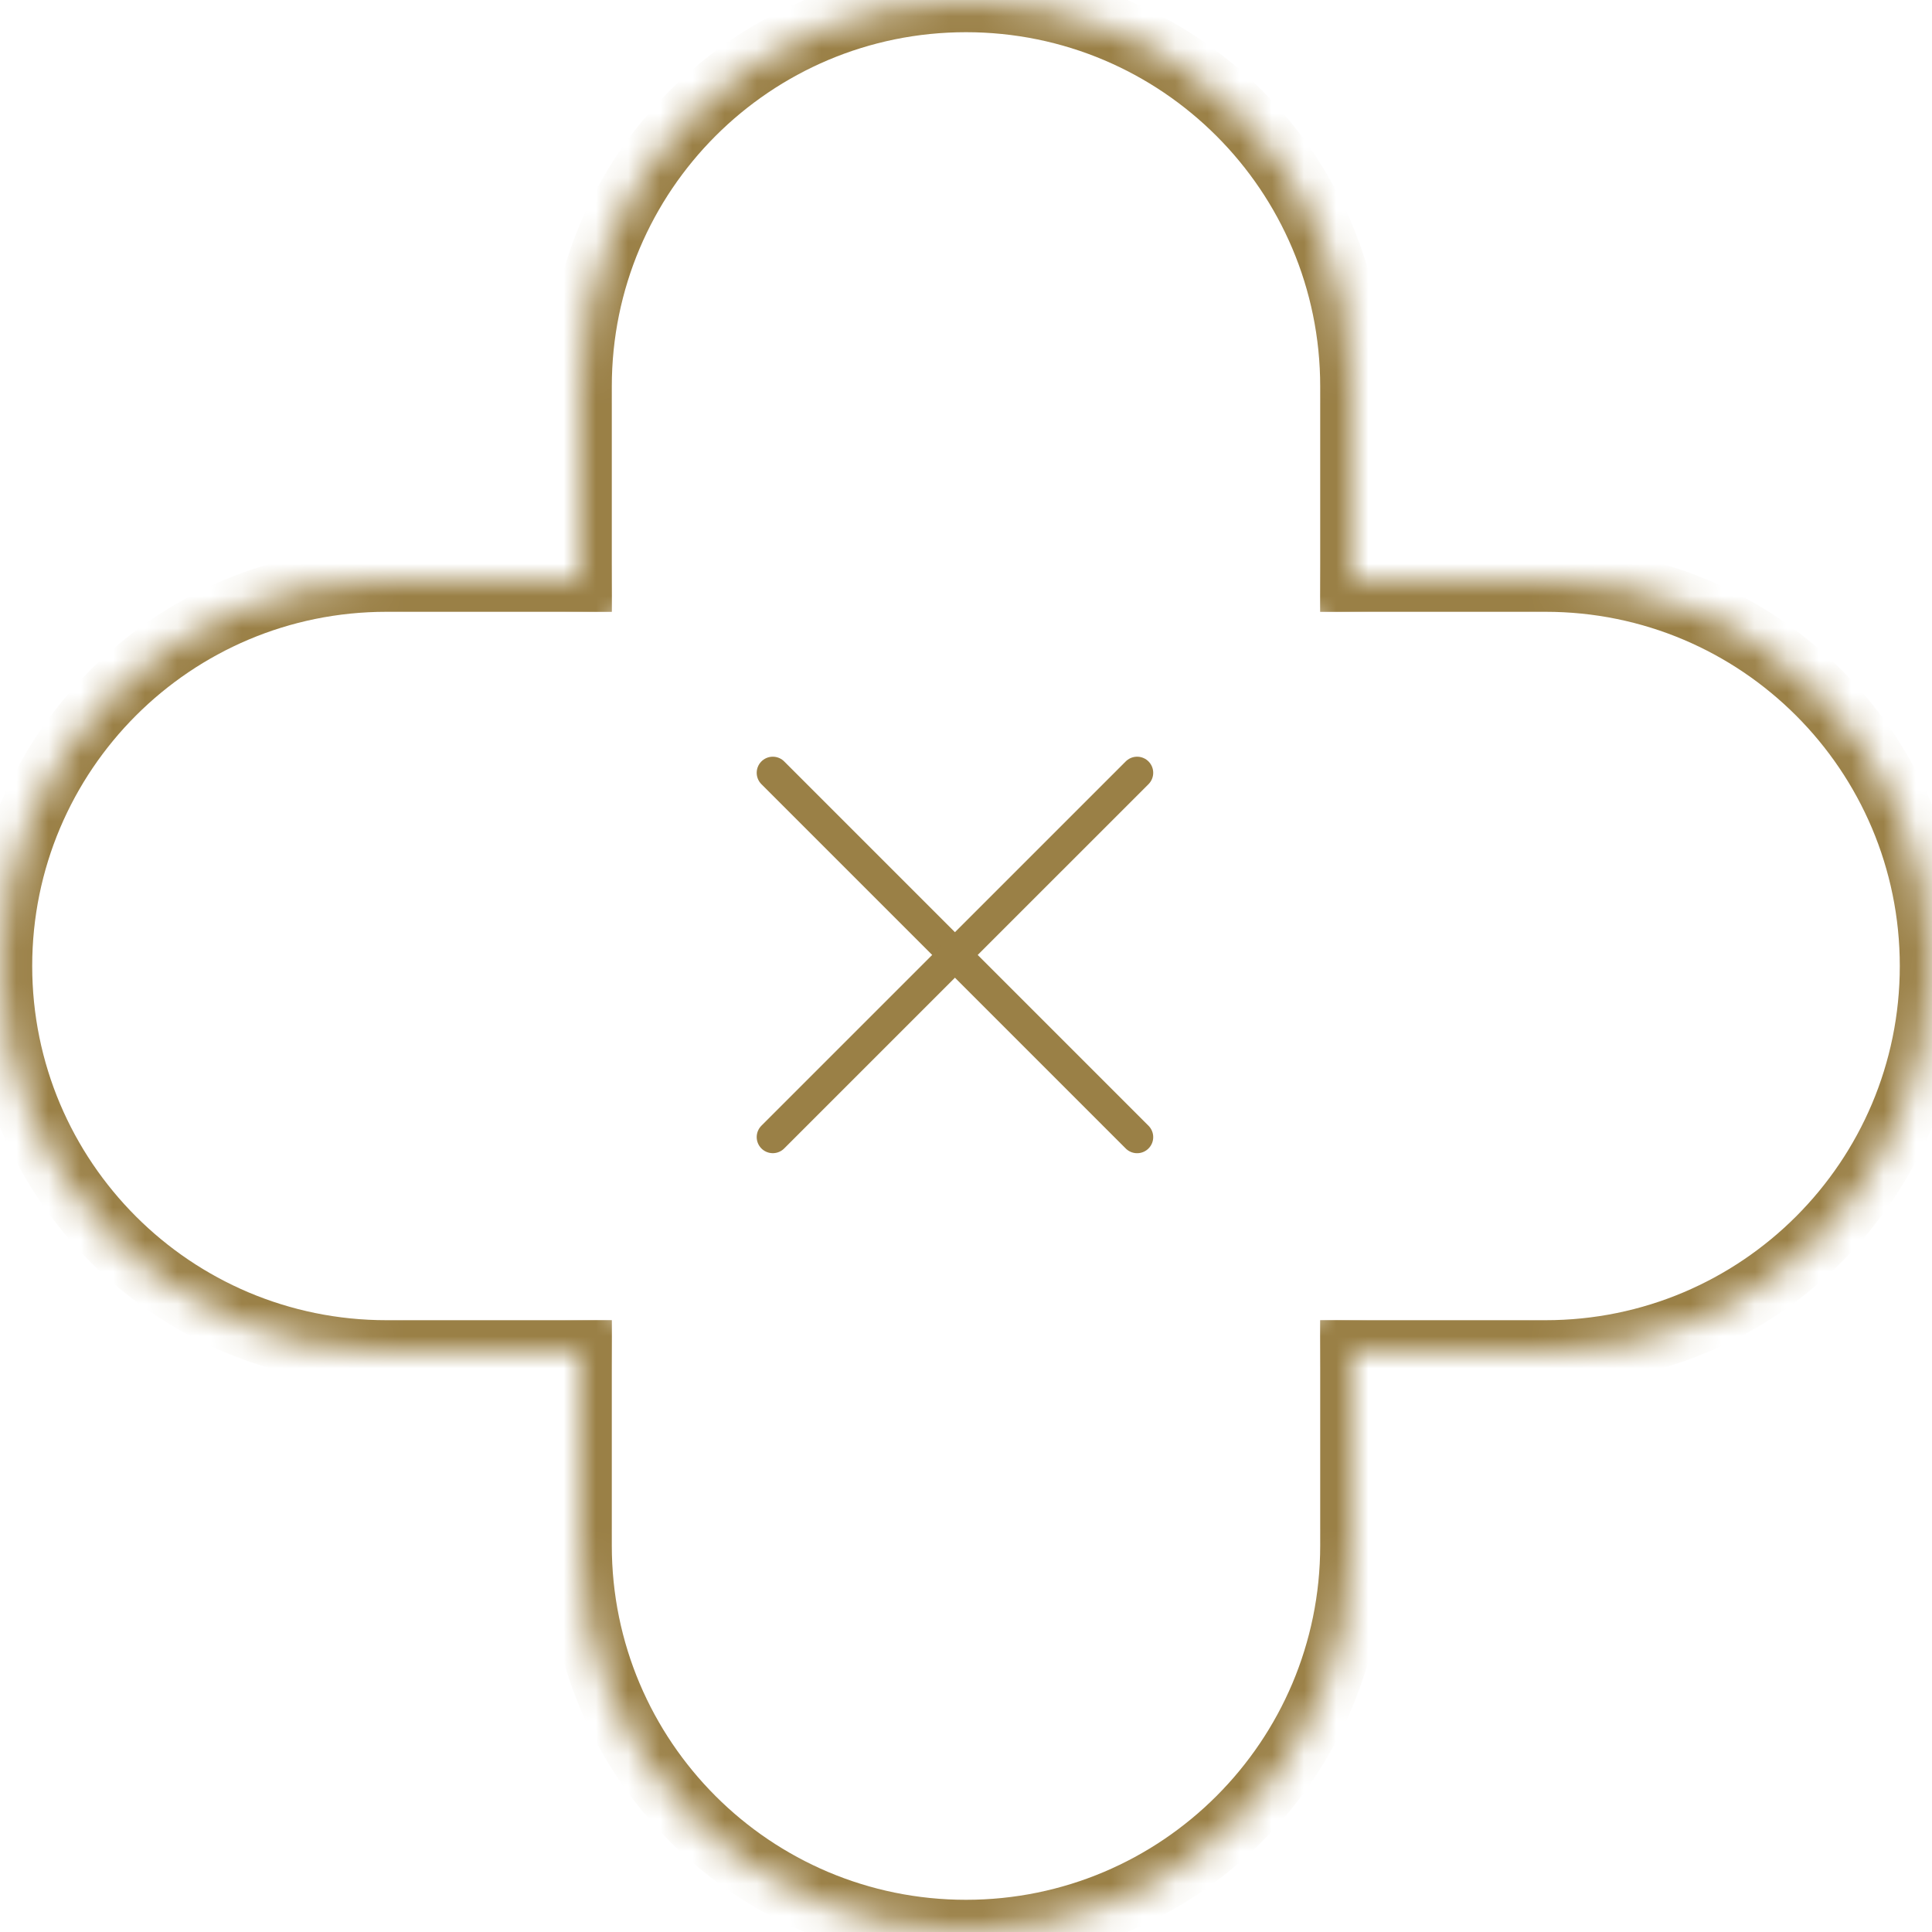 <svg xmlns="http://www.w3.org/2000/svg" width="60" height="60" viewBox="0 0 60 60" fill="none"><mask id="path-1-inside-1_17_23" fill="white"><path d="M18 12C18 5.373 23.373 0 30 0C36.627 0 42 5.373 42 12V19H18V12Z"></path></mask><path d="M17 12C17 4.82 22.82 -1 30 -1C37.18 -1 43 4.82 43 12H41C41 5.925 36.075 1 30 1C23.925 1 19 5.925 19 12H17ZM42 19H18H42ZM17 19V12C17 4.82 22.82 -1 30 -1V1C23.925 1 19 5.925 19 12V19H17ZM30 -1C37.18 -1 43 4.82 43 12V19H41V12C41 5.925 36.075 1 30 1V-1Z" fill="#9A8046" mask="url(#path-1-inside-1_17_23)"></path><mask id="path-3-inside-2_17_23" fill="white"><path d="M18 48C18 54.627 23.373 60 30 60C36.627 60 42 54.627 42 48V41H18V48Z"></path></mask><path d="M17 48C17 55.18 22.82 61 30 61C37.18 61 43 55.18 43 48H41C41 54.075 36.075 59 30 59C23.925 59 19 54.075 19 48H17ZM42 41H18H42ZM17 41V48C17 55.18 22.82 61 30 61V59C23.925 59 19 54.075 19 48V41H17ZM30 61C37.18 61 43 55.18 43 48V41H41V48C41 54.075 36.075 59 30 59V61Z" fill="#9A8046" mask="url(#path-3-inside-2_17_23)"></path><mask id="path-5-inside-3_17_23" fill="white"><path d="M48 42C54.627 42 60 36.627 60 30C60 23.373 54.627 18 48 18H41V42H48Z"></path></mask><path d="M48 43C55.18 43 61 37.18 61 30C61 22.82 55.18 17 48 17L48 19C54.075 19 59 23.925 59 30C59 36.075 54.075 41 48 41V43ZM41 18V42V18ZM41 43H48C55.18 43 61 37.18 61 30H59C59 36.075 54.075 41 48 41H41V43ZM61 30C61 22.82 55.18 17 48 17H41V19H48C54.075 19 59 23.925 59 30H61Z" fill="#9A8046" mask="url(#path-5-inside-3_17_23)"></path><mask id="path-7-inside-4_17_23" fill="white"><path d="M12 18C5.373 18 0 23.373 0 30C0 36.627 5.373 42 12 42H19L19 18H12Z"></path></mask><path d="M12 17C4.82 17 -1 22.82 -1 30C-1 37.18 4.82 43 12 43L12 41C5.925 41 1 36.075 1 30C1 23.925 5.925 19 12 19V17ZM19 42L19 18L19 42ZM19 17H12C4.82 17 -1 22.82 -1 30H1C1 23.925 5.925 19 12 19H19V17ZM-1 30C-1 37.18 4.82 43 12 43H19V41H12C5.925 41 1 36.075 1 30H-1Z" fill="#9A8046" mask="url(#path-7-inside-4_17_23)"></path><path d="M24 24L35.314 35.314" stroke="#9A8046" stroke-linecap="round"></path><path d="M24 35.313L35.314 24" stroke="#9A8046" stroke-linecap="round"></path></svg>